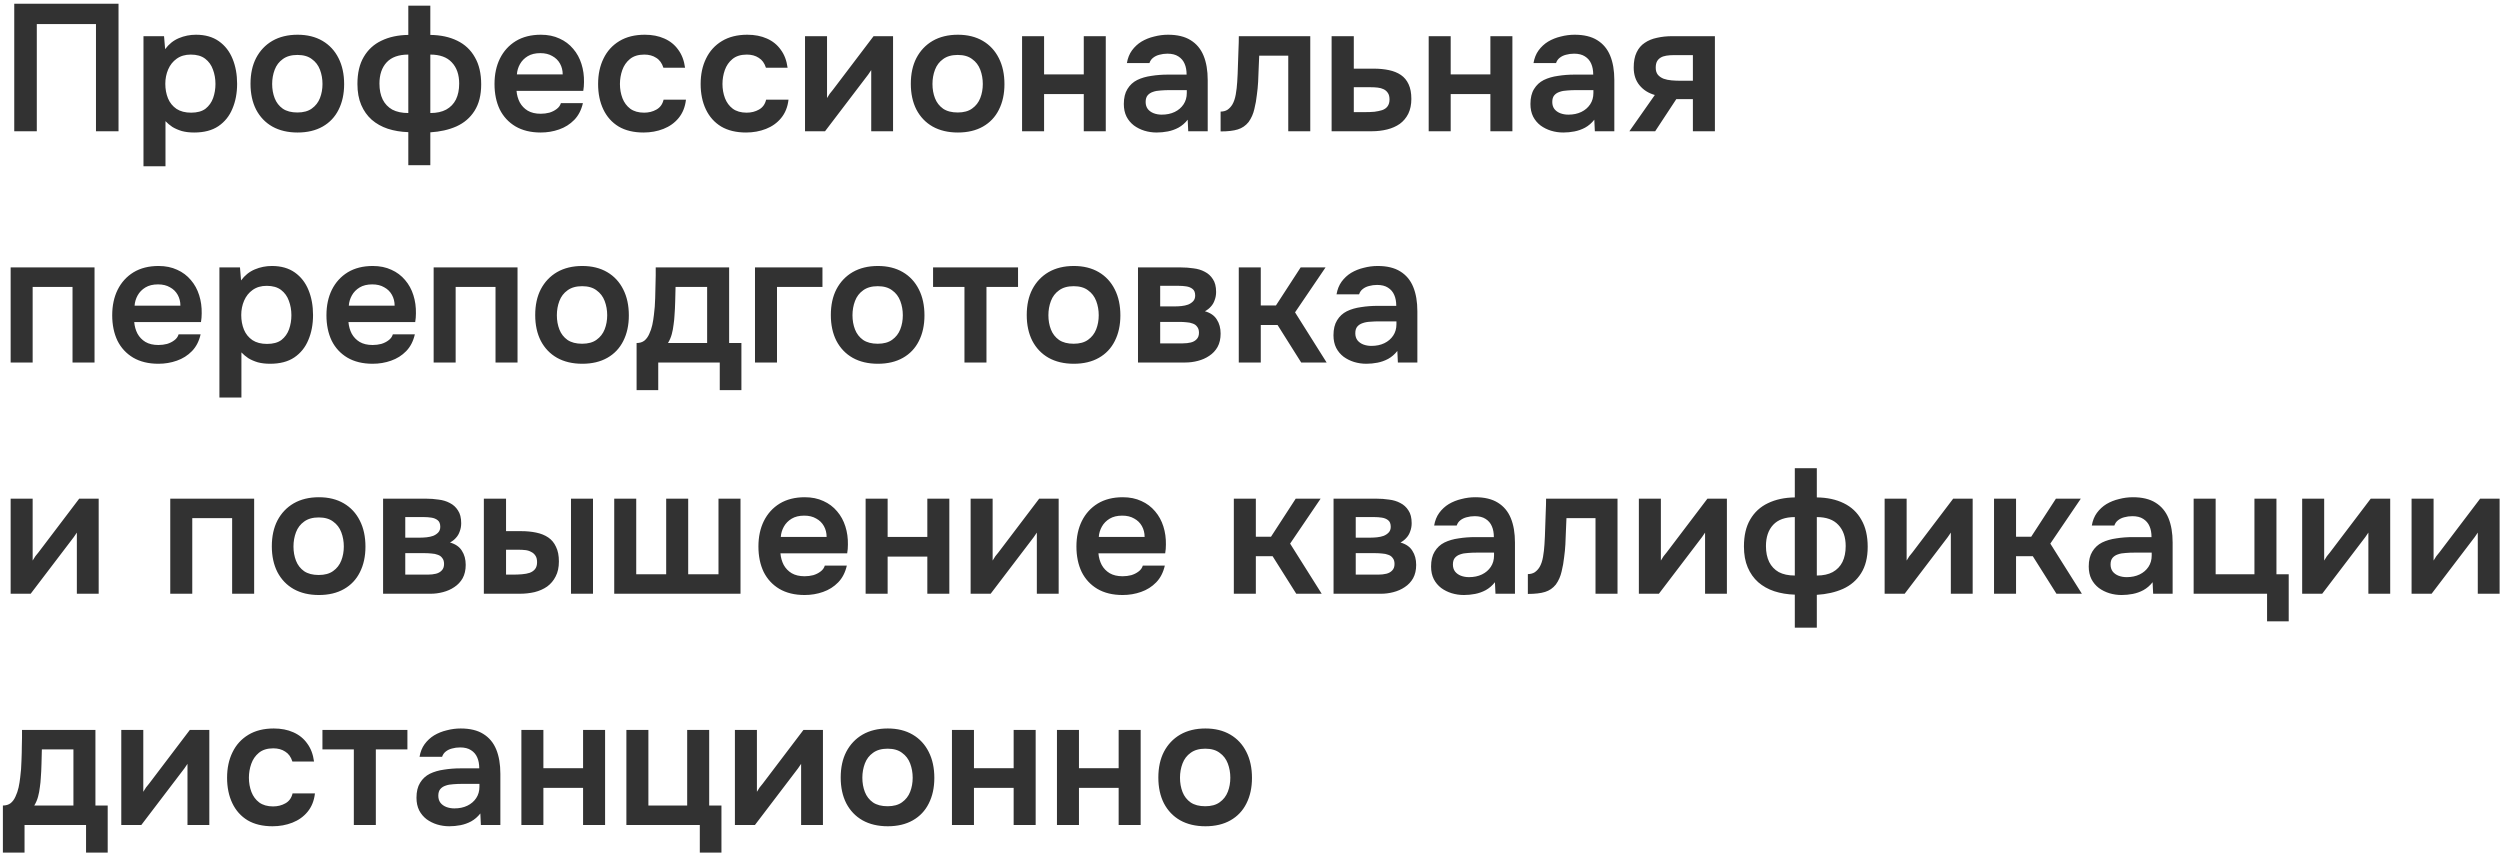 <?xml version="1.0" encoding="UTF-8"?> <svg xmlns="http://www.w3.org/2000/svg" width="400" height="137" viewBox="0 0 400 137" fill="none"><path d="M2.28 21V0.593H18.964V21H15.356V3.854H5.888V21H2.28ZM22.957 26.6V5.788H26.247L26.421 7.867C27.017 7.058 27.748 6.471 28.614 6.106C29.48 5.74 30.394 5.557 31.357 5.557C32.819 5.557 34.041 5.904 35.022 6.597C36.004 7.289 36.735 8.232 37.216 9.425C37.697 10.599 37.938 11.927 37.938 13.409C37.938 14.89 37.688 16.218 37.187 17.392C36.706 18.566 35.956 19.499 34.936 20.192C33.935 20.865 32.646 21.202 31.068 21.202C30.337 21.202 29.682 21.125 29.105 20.971C28.528 20.798 28.018 20.577 27.575 20.307C27.152 20.019 26.786 19.711 26.478 19.384V26.6H22.957ZM30.577 18.027C31.559 18.027 32.328 17.815 32.886 17.392C33.444 16.949 33.849 16.382 34.099 15.689C34.349 14.977 34.474 14.226 34.474 13.438C34.474 12.61 34.339 11.84 34.07 11.128C33.82 10.416 33.406 9.839 32.829 9.396C32.251 8.954 31.482 8.733 30.519 8.733C29.634 8.733 28.884 8.954 28.268 9.396C27.672 9.82 27.219 10.387 26.911 11.099C26.604 11.811 26.45 12.581 26.45 13.409C26.45 14.255 26.594 15.035 26.883 15.747C27.171 16.439 27.623 16.997 28.239 17.421C28.855 17.825 29.634 18.027 30.577 18.027ZM47.615 21.202C46.057 21.202 44.71 20.884 43.574 20.25C42.458 19.614 41.592 18.71 40.977 17.536C40.38 16.362 40.082 14.986 40.082 13.409C40.082 11.811 40.38 10.435 40.977 9.281C41.592 8.107 42.458 7.193 43.574 6.539C44.71 5.885 46.057 5.557 47.615 5.557C49.155 5.557 50.483 5.885 51.599 6.539C52.715 7.193 53.571 8.117 54.168 9.31C54.764 10.484 55.062 11.869 55.062 13.466C55.062 15.025 54.764 16.391 54.168 17.565C53.59 18.72 52.744 19.614 51.628 20.25C50.511 20.884 49.174 21.202 47.615 21.202ZM47.587 17.998C48.549 17.998 49.319 17.786 49.896 17.363C50.492 16.94 50.925 16.382 51.195 15.689C51.464 14.996 51.599 14.246 51.599 13.438C51.599 12.629 51.464 11.869 51.195 11.157C50.925 10.445 50.492 9.877 49.896 9.454C49.319 9.012 48.549 8.79 47.587 8.79C46.624 8.79 45.845 9.012 45.248 9.454C44.652 9.877 44.219 10.445 43.95 11.157C43.68 11.869 43.545 12.629 43.545 13.438C43.545 14.265 43.68 15.025 43.95 15.718C44.219 16.41 44.652 16.969 45.248 17.392C45.845 17.796 46.624 17.998 47.587 17.998ZM65.329 26.427V21.144C64.136 21.106 63.039 20.923 62.038 20.596C61.057 20.269 60.201 19.788 59.47 19.153C58.758 18.518 58.2 17.729 57.795 16.786C57.391 15.843 57.189 14.727 57.189 13.438C57.189 11.686 57.526 10.243 58.2 9.108C58.873 7.953 59.816 7.087 61.028 6.51C62.26 5.913 63.694 5.606 65.329 5.586V0.91H68.851V5.586C70.505 5.606 71.939 5.913 73.151 6.51C74.383 7.106 75.326 7.992 75.98 9.165C76.654 10.32 76.99 11.763 76.99 13.495C76.99 15.208 76.635 16.622 75.922 17.738C75.23 18.835 74.267 19.663 73.036 20.221C71.824 20.759 70.428 21.077 68.851 21.173V26.427H65.329ZM65.329 18.085V8.733C63.79 8.733 62.635 9.146 61.865 9.974C61.096 10.801 60.711 11.937 60.711 13.38C60.711 14.361 60.884 15.208 61.23 15.92C61.577 16.613 62.087 17.151 62.76 17.536C63.453 17.902 64.309 18.085 65.329 18.085ZM68.851 18.085C69.871 18.085 70.717 17.902 71.391 17.536C72.084 17.151 72.603 16.613 72.949 15.92C73.296 15.208 73.469 14.361 73.469 13.38C73.469 11.937 73.075 10.801 72.285 9.974C71.516 9.146 70.371 8.733 68.851 8.733V18.085ZM86.512 21.202C84.934 21.202 83.587 20.875 82.471 20.221C81.374 19.566 80.537 18.662 79.959 17.507C79.401 16.334 79.122 14.977 79.122 13.438C79.122 11.898 79.411 10.541 79.988 9.368C80.585 8.174 81.431 7.241 82.528 6.568C83.644 5.894 84.982 5.557 86.541 5.557C87.657 5.557 88.648 5.759 89.514 6.164C90.38 6.548 91.111 7.097 91.707 7.809C92.304 8.502 92.746 9.31 93.035 10.233C93.324 11.138 93.459 12.11 93.439 13.149C93.439 13.38 93.43 13.611 93.41 13.842C93.391 14.053 93.362 14.284 93.324 14.534H82.644C82.702 15.208 82.875 15.824 83.163 16.382C83.471 16.94 83.895 17.382 84.433 17.709C84.992 18.037 85.684 18.2 86.512 18.2C86.993 18.2 87.455 18.142 87.897 18.027C88.34 17.892 88.725 17.7 89.052 17.45C89.398 17.2 89.629 16.882 89.745 16.497H93.266C93.016 17.594 92.554 18.489 91.881 19.181C91.207 19.874 90.399 20.384 89.456 20.711C88.532 21.038 87.551 21.202 86.512 21.202ZM82.702 11.908H90.033C90.033 11.273 89.889 10.695 89.6 10.176C89.312 9.656 88.898 9.252 88.359 8.963C87.84 8.656 87.204 8.502 86.454 8.502C85.646 8.502 84.972 8.665 84.433 8.992C83.895 9.319 83.481 9.743 83.192 10.262C82.904 10.782 82.74 11.33 82.702 11.908ZM102.971 21.202C101.393 21.202 100.065 20.884 98.988 20.25C97.91 19.595 97.092 18.681 96.534 17.507C95.976 16.334 95.697 14.977 95.697 13.438C95.697 11.898 95.986 10.541 96.563 9.368C97.14 8.174 97.987 7.241 99.103 6.568C100.219 5.894 101.576 5.557 103.173 5.557C104.347 5.557 105.386 5.759 106.29 6.164C107.214 6.568 107.955 7.164 108.513 7.953C109.09 8.723 109.456 9.685 109.61 10.84H106.146C105.915 10.108 105.53 9.579 104.991 9.252C104.472 8.906 103.837 8.733 103.086 8.733C102.124 8.733 101.354 8.973 100.777 9.454C100.219 9.916 99.815 10.503 99.565 11.215C99.315 11.927 99.19 12.668 99.19 13.438C99.19 14.246 99.324 15.006 99.594 15.718C99.863 16.41 100.277 16.969 100.835 17.392C101.412 17.815 102.153 18.027 103.058 18.027C103.789 18.027 104.443 17.863 105.02 17.536C105.617 17.209 106.002 16.68 106.175 15.949H109.754C109.619 17.122 109.225 18.104 108.571 18.893C107.936 19.663 107.127 20.24 106.146 20.625C105.165 21.01 104.106 21.202 102.971 21.202ZM119.376 21.202C117.798 21.202 116.471 20.884 115.393 20.25C114.315 19.595 113.498 18.681 112.94 17.507C112.382 16.334 112.103 14.977 112.103 13.438C112.103 11.898 112.391 10.541 112.968 9.368C113.546 8.174 114.392 7.241 115.509 6.568C116.625 5.894 117.981 5.557 119.578 5.557C120.752 5.557 121.791 5.759 122.696 6.164C123.62 6.568 124.36 7.164 124.918 7.953C125.496 8.723 125.861 9.685 126.015 10.84H122.552C122.321 10.108 121.936 9.579 121.397 9.252C120.877 8.906 120.242 8.733 119.492 8.733C118.53 8.733 117.76 8.973 117.183 9.454C116.625 9.916 116.221 10.503 115.97 11.215C115.72 11.927 115.595 12.668 115.595 13.438C115.595 14.246 115.73 15.006 115.999 15.718C116.269 16.41 116.682 16.969 117.24 17.392C117.818 17.815 118.559 18.027 119.463 18.027C120.194 18.027 120.849 17.863 121.426 17.536C122.022 17.209 122.407 16.68 122.58 15.949H126.16C126.025 17.122 125.63 18.104 124.976 18.893C124.341 19.663 123.533 20.24 122.552 20.625C121.57 21.01 120.512 21.202 119.376 21.202ZM128.803 21V5.788H132.325V15.689C132.44 15.477 132.585 15.246 132.758 14.996C132.95 14.746 133.114 14.544 133.249 14.39L139.772 5.788H142.889V21H139.397V11.215C139.243 11.465 139.079 11.706 138.906 11.937C138.752 12.148 138.598 12.35 138.444 12.543L132.007 21H128.803ZM153.265 21.202C151.706 21.202 150.359 20.884 149.224 20.25C148.108 19.614 147.242 18.71 146.626 17.536C146.029 16.362 145.731 14.986 145.731 13.409C145.731 11.811 146.029 10.435 146.626 9.281C147.242 8.107 148.108 7.193 149.224 6.539C150.359 5.885 151.706 5.557 153.265 5.557C154.804 5.557 156.132 5.885 157.248 6.539C158.364 7.193 159.22 8.117 159.817 9.31C160.414 10.484 160.712 11.869 160.712 13.466C160.712 15.025 160.414 16.391 159.817 17.565C159.24 18.72 158.393 19.614 157.277 20.25C156.161 20.884 154.823 21.202 153.265 21.202ZM153.236 17.998C154.198 17.998 154.968 17.786 155.545 17.363C156.142 16.94 156.575 16.382 156.844 15.689C157.113 14.996 157.248 14.246 157.248 13.438C157.248 12.629 157.113 11.869 156.844 11.157C156.575 10.445 156.142 9.877 155.545 9.454C154.968 9.012 154.198 8.79 153.236 8.79C152.274 8.79 151.494 9.012 150.898 9.454C150.301 9.877 149.868 10.445 149.599 11.157C149.329 11.869 149.195 12.629 149.195 13.438C149.195 14.265 149.329 15.025 149.599 15.718C149.868 16.41 150.301 16.969 150.898 17.392C151.494 17.796 152.274 17.998 153.236 17.998ZM163.531 21V5.788H167.053V11.908H173.403V5.788H176.924V21H173.403V15.054H167.053V21H163.531ZM185.065 21.202C184.392 21.202 183.737 21.106 183.102 20.913C182.487 20.721 181.929 20.442 181.428 20.076C180.928 19.692 180.533 19.22 180.245 18.662C179.956 18.085 179.812 17.411 179.812 16.641C179.812 15.66 180.004 14.861 180.389 14.246C180.774 13.611 181.294 13.13 181.948 12.802C182.621 12.475 183.381 12.254 184.228 12.139C185.075 12.004 185.96 11.937 186.884 11.937H189.857C189.857 11.263 189.751 10.686 189.539 10.205C189.328 9.704 188.991 9.31 188.529 9.021C188.086 8.733 187.509 8.588 186.797 8.588C186.335 8.588 185.902 8.646 185.498 8.761C185.113 8.858 184.777 9.021 184.488 9.252C184.219 9.464 184.026 9.743 183.911 10.089H180.303C180.437 9.3 180.707 8.627 181.111 8.069C181.534 7.491 182.044 7.02 182.641 6.654C183.256 6.289 183.93 6.019 184.661 5.846C185.392 5.654 186.133 5.557 186.884 5.557C188.365 5.557 189.568 5.846 190.492 6.423C191.435 7.001 192.127 7.828 192.57 8.906C193.013 9.983 193.234 11.282 193.234 12.802V21H190.117L190.03 19.153C189.607 19.692 189.116 20.115 188.558 20.423C188.019 20.711 187.451 20.913 186.855 21.029C186.258 21.144 185.662 21.202 185.065 21.202ZM185.873 18.344C186.662 18.344 187.355 18.2 187.952 17.912C188.548 17.623 189.02 17.219 189.366 16.699C189.712 16.18 189.886 15.573 189.886 14.881V14.419H187.143C186.643 14.419 186.162 14.438 185.7 14.477C185.238 14.496 184.825 14.573 184.459 14.707C184.113 14.823 183.834 15.006 183.622 15.256C183.41 15.506 183.304 15.862 183.304 16.324C183.304 16.767 183.42 17.142 183.651 17.45C183.882 17.738 184.19 17.96 184.575 18.113C184.979 18.267 185.412 18.344 185.873 18.344ZM195.297 21.029V17.854C195.72 17.854 196.086 17.758 196.394 17.565C196.702 17.353 196.962 17.074 197.173 16.728C197.423 16.305 197.606 15.766 197.722 15.112C197.837 14.457 197.914 13.793 197.953 13.12C198.01 12.254 198.049 11.388 198.068 10.522C198.107 9.637 198.135 8.79 198.155 7.982C198.193 7.155 198.212 6.423 198.212 5.788H209.643V21H206.121V8.906H201.474C201.455 9.541 201.426 10.214 201.388 10.926C201.368 11.638 201.339 12.36 201.301 13.091C201.262 13.803 201.195 14.496 201.099 15.169C201.022 15.92 200.887 16.68 200.695 17.45C200.522 18.219 200.214 18.912 199.771 19.528C199.309 20.105 198.732 20.5 198.039 20.711C197.366 20.923 196.452 21.029 195.297 21.029ZM213.058 21V5.788H216.608V10.984H219.783C220.669 10.984 221.477 11.061 222.208 11.215C222.958 11.369 223.603 11.629 224.142 11.994C224.681 12.36 225.094 12.86 225.383 13.495C225.672 14.111 225.816 14.89 225.816 15.833C225.816 16.738 225.652 17.527 225.325 18.2C224.998 18.854 224.546 19.393 223.969 19.817C223.391 20.221 222.718 20.519 221.948 20.711C221.178 20.904 220.361 21 219.495 21H213.058ZM216.608 17.94H218.427C218.946 17.94 219.437 17.921 219.899 17.883C220.361 17.825 220.774 17.738 221.14 17.623C221.525 17.488 221.813 17.286 222.006 17.017C222.218 16.728 222.323 16.362 222.323 15.92C222.323 15.477 222.237 15.131 222.064 14.881C221.89 14.611 221.66 14.409 221.371 14.274C221.101 14.14 220.784 14.053 220.418 14.015C220.072 13.976 219.716 13.957 219.35 13.957H216.608V17.94ZM228.59 21V5.788H232.111V11.908H238.461V5.788H241.983V21H238.461V15.054H232.111V21H228.59ZM250.124 21.202C249.45 21.202 248.796 21.106 248.161 20.913C247.545 20.721 246.987 20.442 246.487 20.076C245.986 19.692 245.592 19.22 245.303 18.662C245.014 18.085 244.87 17.411 244.87 16.641C244.87 15.66 245.063 14.861 245.447 14.246C245.832 13.611 246.352 13.13 247.006 12.802C247.68 12.475 248.44 12.254 249.286 12.139C250.133 12.004 251.018 11.937 251.942 11.937H254.915C254.915 11.263 254.809 10.686 254.598 10.205C254.386 9.704 254.049 9.31 253.587 9.021C253.145 8.733 252.567 8.588 251.855 8.588C251.394 8.588 250.961 8.646 250.556 8.761C250.172 8.858 249.835 9.021 249.546 9.252C249.277 9.464 249.084 9.743 248.969 10.089H245.361C245.496 9.3 245.765 8.627 246.169 8.069C246.592 7.491 247.102 7.02 247.699 6.654C248.315 6.289 248.988 6.019 249.719 5.846C250.451 5.654 251.192 5.557 251.942 5.557C253.424 5.557 254.626 5.846 255.55 6.423C256.493 7.001 257.186 7.828 257.628 8.906C258.071 9.983 258.292 11.282 258.292 12.802V21H255.175L255.088 19.153C254.665 19.692 254.174 20.115 253.616 20.423C253.077 20.711 252.51 20.913 251.913 21.029C251.317 21.144 250.72 21.202 250.124 21.202ZM250.932 18.344C251.721 18.344 252.413 18.2 253.01 17.912C253.607 17.623 254.078 17.219 254.424 16.699C254.771 16.18 254.944 15.573 254.944 14.881V14.419H252.202C251.701 14.419 251.22 14.438 250.759 14.477C250.297 14.496 249.883 14.573 249.517 14.707C249.171 14.823 248.892 15.006 248.68 15.256C248.469 15.506 248.363 15.862 248.363 16.324C248.363 16.767 248.478 17.142 248.709 17.45C248.94 17.738 249.248 17.96 249.633 18.113C250.037 18.267 250.47 18.344 250.932 18.344ZM260.702 21L264.772 15.198C263.752 14.91 262.934 14.39 262.318 13.639C261.702 12.889 261.394 11.946 261.394 10.811C261.394 9.829 261.548 9.021 261.856 8.386C262.164 7.732 262.597 7.222 263.155 6.856C263.713 6.471 264.368 6.202 265.118 6.048C265.869 5.875 266.686 5.788 267.572 5.788H274.384V21H270.862V15.862H268.207L264.829 21H260.702ZM268.813 12.918H270.862V8.819H267.831C267.389 8.819 266.985 8.848 266.619 8.906C266.253 8.963 265.945 9.069 265.695 9.223C265.445 9.377 265.253 9.579 265.118 9.829C264.983 10.079 264.916 10.416 264.916 10.84C264.916 11.302 265.031 11.677 265.262 11.965C265.493 12.235 265.801 12.446 266.186 12.6C266.571 12.735 266.994 12.822 267.456 12.86C267.918 12.899 268.37 12.918 268.813 12.918ZM1.703 58V42.788H15.125V58H11.604V45.906H5.225V58H1.703ZM25.343 58.202C23.765 58.202 22.419 57.875 21.302 57.221C20.206 56.566 19.368 55.662 18.791 54.507C18.233 53.334 17.954 51.977 17.954 50.438C17.954 48.898 18.243 47.541 18.82 46.367C19.416 45.175 20.263 44.241 21.36 43.568C22.476 42.894 23.814 42.557 25.372 42.557C26.488 42.557 27.479 42.759 28.345 43.164C29.211 43.548 29.942 44.097 30.539 44.809C31.136 45.502 31.578 46.31 31.867 47.233C32.156 48.138 32.29 49.11 32.271 50.149C32.271 50.38 32.261 50.611 32.242 50.842C32.223 51.053 32.194 51.284 32.156 51.534H21.476C21.533 52.208 21.706 52.824 21.995 53.382C22.303 53.94 22.726 54.382 23.265 54.709C23.823 55.037 24.516 55.2 25.343 55.2C25.825 55.2 26.286 55.142 26.729 55.027C27.172 54.892 27.556 54.7 27.884 54.45C28.23 54.2 28.461 53.882 28.576 53.497H32.098C31.848 54.594 31.386 55.489 30.712 56.181C30.039 56.874 29.23 57.384 28.288 57.711C27.364 58.038 26.383 58.202 25.343 58.202ZM21.533 48.908H28.865C28.865 48.273 28.721 47.695 28.432 47.176C28.143 46.656 27.73 46.252 27.191 45.963C26.671 45.656 26.036 45.502 25.286 45.502C24.477 45.502 23.804 45.665 23.265 45.992C22.726 46.319 22.313 46.743 22.024 47.262C21.735 47.782 21.572 48.33 21.533 48.908ZM35.106 63.6V42.788H38.397L38.57 44.867C39.166 44.058 39.898 43.471 40.764 43.106C41.629 42.74 42.544 42.557 43.506 42.557C44.968 42.557 46.19 42.904 47.171 43.596C48.153 44.289 48.884 45.232 49.365 46.425C49.846 47.599 50.087 48.927 50.087 50.409C50.087 51.89 49.837 53.218 49.336 54.392C48.855 55.566 48.105 56.499 47.085 57.192C46.084 57.865 44.795 58.202 43.217 58.202C42.486 58.202 41.831 58.125 41.254 57.971C40.677 57.798 40.167 57.577 39.724 57.307C39.301 57.019 38.935 56.711 38.627 56.384V63.6H35.106ZM42.726 55.027C43.708 55.027 44.477 54.815 45.035 54.392C45.593 53.949 45.998 53.382 46.248 52.689C46.498 51.977 46.623 51.226 46.623 50.438C46.623 49.61 46.488 48.84 46.219 48.128C45.969 47.416 45.555 46.839 44.978 46.396C44.4 45.954 43.631 45.733 42.669 45.733C41.783 45.733 41.033 45.954 40.417 46.396C39.821 46.82 39.368 47.387 39.06 48.099C38.753 48.811 38.599 49.581 38.599 50.409C38.599 51.255 38.743 52.035 39.032 52.747C39.32 53.439 39.773 53.997 40.388 54.421C41.004 54.825 41.783 55.027 42.726 55.027ZM59.62 58.202C58.042 58.202 56.695 57.875 55.579 57.221C54.482 56.566 53.645 55.662 53.068 54.507C52.51 53.334 52.231 51.977 52.231 50.438C52.231 48.898 52.52 47.541 53.097 46.367C53.693 45.175 54.54 44.241 55.637 43.568C56.753 42.894 58.09 42.557 59.649 42.557C60.765 42.557 61.756 42.759 62.622 43.164C63.488 43.548 64.219 44.097 64.816 44.809C65.412 45.502 65.855 46.31 66.144 47.233C66.432 48.138 66.567 49.11 66.548 50.149C66.548 50.38 66.538 50.611 66.519 50.842C66.5 51.053 66.471 51.284 66.432 51.534H55.752C55.81 52.208 55.983 52.824 56.272 53.382C56.58 53.94 57.003 54.382 57.542 54.709C58.1 55.037 58.793 55.2 59.62 55.2C60.101 55.2 60.563 55.142 61.006 55.027C61.448 54.892 61.833 54.7 62.16 54.45C62.507 54.2 62.738 53.882 62.853 53.497H66.375C66.124 54.594 65.663 55.489 64.989 56.181C64.316 56.874 63.507 57.384 62.564 57.711C61.641 58.038 60.659 58.202 59.62 58.202ZM55.81 48.908H63.142C63.142 48.273 62.997 47.695 62.709 47.176C62.42 46.656 62.006 46.252 61.468 45.963C60.948 45.656 60.313 45.502 59.562 45.502C58.754 45.502 58.081 45.665 57.542 45.992C57.003 46.319 56.589 46.743 56.301 47.262C56.012 47.782 55.849 48.33 55.81 48.908ZM69.383 58V42.788H82.805V58H79.283V45.906H72.904V58H69.383ZM93.168 58.202C91.609 58.202 90.262 57.885 89.126 57.249C88.01 56.614 87.144 55.71 86.529 54.536C85.932 53.362 85.634 51.986 85.634 50.409C85.634 48.811 85.932 47.435 86.529 46.281C87.144 45.107 88.01 44.193 89.126 43.539C90.262 42.885 91.609 42.557 93.168 42.557C94.707 42.557 96.035 42.885 97.151 43.539C98.267 44.193 99.123 45.117 99.72 46.31C100.316 47.484 100.615 48.869 100.615 50.466C100.615 52.025 100.316 53.391 99.72 54.565C99.142 55.72 98.296 56.614 97.18 57.249C96.064 57.885 94.726 58.202 93.168 58.202ZM93.139 54.998C94.101 54.998 94.871 54.786 95.448 54.363C96.044 53.94 96.477 53.382 96.747 52.689C97.016 51.996 97.151 51.246 97.151 50.438C97.151 49.629 97.016 48.869 96.747 48.157C96.477 47.445 96.044 46.877 95.448 46.454C94.871 46.011 94.101 45.79 93.139 45.79C92.177 45.79 91.397 46.011 90.801 46.454C90.204 46.877 89.771 47.445 89.502 48.157C89.232 48.869 89.098 49.629 89.098 50.438C89.098 51.265 89.232 52.025 89.502 52.718C89.771 53.41 90.204 53.969 90.801 54.392C91.397 54.796 92.177 54.998 93.139 54.998ZM101.855 62.416V54.883C102.355 54.883 102.769 54.758 103.096 54.507C103.423 54.238 103.683 53.882 103.875 53.439C104.087 52.997 104.25 52.516 104.366 51.996C104.481 51.457 104.568 50.919 104.626 50.38C104.741 49.514 104.808 48.629 104.828 47.724C104.866 46.8 104.885 46.011 104.885 45.357C104.905 44.934 104.914 44.511 104.914 44.087C104.914 43.645 104.914 43.212 104.914 42.788H116.662V54.883H118.625V62.416H115.161V58H105.318V62.416H101.855ZM106.877 54.883H113.141V45.906H108.089C108.07 46.618 108.051 47.387 108.032 48.215C108.012 49.023 107.974 49.793 107.916 50.524C107.897 50.947 107.849 51.419 107.772 51.938C107.714 52.458 107.618 52.968 107.483 53.468C107.349 53.969 107.147 54.44 106.877 54.883ZM120.798 58V42.788H131.593V45.906H124.32V58H120.798ZM140.467 58.202C138.909 58.202 137.562 57.885 136.426 57.249C135.31 56.614 134.444 55.71 133.828 54.536C133.232 53.362 132.934 51.986 132.934 50.409C132.934 48.811 133.232 47.435 133.828 46.281C134.444 45.107 135.31 44.193 136.426 43.539C137.562 42.885 138.909 42.557 140.467 42.557C142.007 42.557 143.334 42.885 144.451 43.539C145.567 44.193 146.423 45.117 147.02 46.31C147.616 47.484 147.914 48.869 147.914 50.466C147.914 52.025 147.616 53.391 147.02 54.565C146.442 55.72 145.596 56.614 144.479 57.249C143.363 57.885 142.026 58.202 140.467 58.202ZM140.438 54.998C141.401 54.998 142.17 54.786 142.748 54.363C143.344 53.94 143.777 53.382 144.046 52.689C144.316 51.996 144.451 51.246 144.451 50.438C144.451 49.629 144.316 48.869 144.046 48.157C143.777 47.445 143.344 46.877 142.748 46.454C142.17 46.011 141.401 45.79 140.438 45.79C139.476 45.79 138.697 46.011 138.1 46.454C137.504 46.877 137.071 47.445 136.801 48.157C136.532 48.869 136.397 49.629 136.397 50.438C136.397 51.265 136.532 52.025 136.801 52.718C137.071 53.41 137.504 53.969 138.1 54.392C138.697 54.796 139.476 54.998 140.438 54.998ZM154.313 58V45.906H149.291V42.788H162.886V45.906H157.835V58H154.313ZM171.812 58.202C170.254 58.202 168.907 57.885 167.771 57.249C166.655 56.614 165.789 55.71 165.174 54.536C164.577 53.362 164.279 51.986 164.279 50.409C164.279 48.811 164.577 47.435 165.174 46.281C165.789 45.107 166.655 44.193 167.771 43.539C168.907 42.885 170.254 42.557 171.812 42.557C173.352 42.557 174.68 42.885 175.796 43.539C176.912 44.193 177.768 45.117 178.365 46.31C178.961 47.484 179.26 48.869 179.26 50.466C179.26 52.025 178.961 53.391 178.365 54.565C177.787 55.72 176.941 56.614 175.825 57.249C174.709 57.885 173.371 58.202 171.812 58.202ZM171.784 54.998C172.746 54.998 173.516 54.786 174.093 54.363C174.689 53.94 175.122 53.382 175.392 52.689C175.661 51.996 175.796 51.246 175.796 50.438C175.796 49.629 175.661 48.869 175.392 48.157C175.122 47.445 174.689 46.877 174.093 46.454C173.516 46.011 172.746 45.79 171.784 45.79C170.821 45.79 170.042 46.011 169.446 46.454C168.849 46.877 168.416 47.445 168.147 48.157C167.877 48.869 167.743 49.629 167.743 50.438C167.743 51.265 167.877 52.025 168.147 52.718C168.416 53.41 168.849 53.969 169.446 54.392C170.042 54.796 170.821 54.998 171.784 54.998ZM182.079 58V42.788H188.978C189.632 42.788 190.286 42.836 190.941 42.933C191.614 43.01 192.22 43.192 192.759 43.481C193.298 43.751 193.731 44.145 194.058 44.664C194.404 45.165 194.577 45.848 194.577 46.714C194.577 47.176 194.501 47.609 194.347 48.013C194.212 48.417 194.01 48.763 193.74 49.052C193.49 49.341 193.173 49.591 192.788 49.802C193.673 50.053 194.308 50.495 194.693 51.13C195.097 51.746 195.299 52.496 195.299 53.382C195.299 54.209 195.136 54.921 194.808 55.518C194.481 56.095 194.039 56.566 193.481 56.932C192.942 57.298 192.336 57.567 191.662 57.74C191.008 57.913 190.344 58 189.67 58H182.079ZM185.629 54.94H189.238C189.719 54.94 190.152 54.892 190.536 54.796C190.921 54.7 191.229 54.527 191.46 54.276C191.71 54.026 191.835 53.68 191.835 53.237C191.835 52.833 191.739 52.516 191.547 52.285C191.374 52.035 191.133 51.861 190.825 51.765C190.536 51.65 190.209 51.582 189.844 51.563C189.478 51.525 189.122 51.505 188.776 51.505H185.629V54.94ZM185.629 49.023H188.025C188.352 49.023 188.699 49.004 189.064 48.965C189.43 48.927 189.776 48.85 190.103 48.734C190.431 48.6 190.7 48.417 190.912 48.186C191.123 47.955 191.229 47.657 191.229 47.291C191.229 46.791 191.085 46.435 190.796 46.223C190.527 46.011 190.19 45.877 189.786 45.819C189.401 45.761 189.016 45.733 188.631 45.733H185.629V49.023ZM198.203 58V42.788H201.724V48.879H204.149L208.103 42.788H212.087L207.208 49.976L212.26 58H208.19L204.409 51.996H201.724V58H198.203ZM218.609 58.202C217.936 58.202 217.281 58.106 216.646 57.913C216.031 57.721 215.473 57.442 214.972 57.076C214.472 56.691 214.077 56.22 213.789 55.662C213.5 55.085 213.356 54.411 213.356 53.641C213.356 52.66 213.548 51.861 213.933 51.246C214.318 50.611 214.837 50.13 215.492 49.802C216.165 49.475 216.925 49.254 217.772 49.139C218.619 49.004 219.504 48.937 220.428 48.937H223.401C223.401 48.263 223.295 47.686 223.083 47.205C222.871 46.704 222.535 46.31 222.073 46.021C221.63 45.733 221.053 45.588 220.341 45.588C219.879 45.588 219.446 45.646 219.042 45.761C218.657 45.858 218.32 46.021 218.032 46.252C217.762 46.464 217.57 46.743 217.455 47.089H213.846C213.981 46.3 214.251 45.627 214.655 45.069C215.078 44.491 215.588 44.02 216.185 43.654C216.8 43.289 217.474 43.019 218.205 42.846C218.936 42.654 219.677 42.557 220.428 42.557C221.909 42.557 223.112 42.846 224.036 43.423C224.979 44.001 225.671 44.828 226.114 45.906C226.557 46.983 226.778 48.282 226.778 49.802V58H223.66L223.574 56.153C223.151 56.691 222.66 57.115 222.102 57.423C221.563 57.711 220.995 57.913 220.399 58.029C219.802 58.144 219.206 58.202 218.609 58.202ZM219.417 55.344C220.206 55.344 220.899 55.2 221.496 54.911C222.092 54.623 222.564 54.219 222.91 53.699C223.256 53.18 223.43 52.573 223.43 51.881V51.419H220.687C220.187 51.419 219.706 51.438 219.244 51.477C218.782 51.496 218.369 51.573 218.003 51.708C217.657 51.823 217.378 52.006 217.166 52.256C216.954 52.506 216.848 52.862 216.848 53.324C216.848 53.767 216.964 54.142 217.195 54.45C217.426 54.738 217.734 54.96 218.118 55.114C218.523 55.267 218.956 55.344 219.417 55.344ZM1.703 95V79.788H5.225V89.689C5.34 89.477 5.484 89.246 5.657 88.996C5.85 88.746 6.013 88.544 6.148 88.39L12.672 79.788H15.789V95H12.296V85.215C12.142 85.465 11.979 85.706 11.806 85.936C11.652 86.148 11.498 86.35 11.344 86.543L4.907 95H1.703ZM27.241 95V79.788H40.664V95H37.142V82.906H30.763V95H27.241ZM51.026 95.202C49.468 95.202 48.12 94.885 46.985 94.249C45.869 93.615 45.003 92.71 44.387 91.536C43.791 90.362 43.492 88.987 43.492 87.409C43.492 85.811 43.791 84.436 44.387 83.281C45.003 82.107 45.869 81.193 46.985 80.539C48.12 79.885 49.468 79.557 51.026 79.557C52.566 79.557 53.893 79.885 55.01 80.539C56.126 81.193 56.982 82.117 57.578 83.31C58.175 84.484 58.473 85.869 58.473 87.466C58.473 89.025 58.175 90.391 57.578 91.565C57.001 92.72 56.154 93.615 55.038 94.249C53.922 94.885 52.585 95.202 51.026 95.202ZM50.997 91.998C51.959 91.998 52.729 91.786 53.306 91.363C53.903 90.94 54.336 90.382 54.605 89.689C54.875 88.996 55.01 88.246 55.01 87.438C55.01 86.629 54.875 85.869 54.605 85.157C54.336 84.445 53.903 83.877 53.306 83.454C52.729 83.011 51.959 82.79 50.997 82.79C50.035 82.79 49.256 83.011 48.659 83.454C48.063 83.877 47.63 84.445 47.36 85.157C47.091 85.869 46.956 86.629 46.956 87.438C46.956 88.265 47.091 89.025 47.36 89.718C47.63 90.41 48.063 90.969 48.659 91.392C49.256 91.796 50.035 91.998 50.997 91.998ZM61.293 95V79.788H68.192C68.846 79.788 69.5 79.836 70.154 79.933C70.828 80.01 71.434 80.192 71.973 80.481C72.511 80.751 72.945 81.145 73.272 81.665C73.618 82.165 73.791 82.848 73.791 83.714C73.791 84.176 73.714 84.609 73.56 85.013C73.426 85.417 73.224 85.763 72.954 86.052C72.704 86.341 72.386 86.591 72.002 86.802C72.887 87.053 73.522 87.495 73.907 88.13C74.311 88.746 74.513 89.496 74.513 90.382C74.513 91.209 74.349 91.921 74.022 92.518C73.695 93.095 73.252 93.566 72.694 93.932C72.156 94.298 71.549 94.567 70.876 94.74C70.222 94.913 69.558 95 68.884 95H61.293ZM64.843 91.94H68.451C68.932 91.94 69.365 91.892 69.75 91.796C70.135 91.7 70.443 91.527 70.674 91.276C70.924 91.026 71.049 90.68 71.049 90.237C71.049 89.833 70.953 89.516 70.76 89.285C70.587 89.035 70.347 88.861 70.039 88.765C69.75 88.65 69.423 88.582 69.057 88.563C68.692 88.525 68.336 88.505 67.989 88.505H64.843V91.94ZM64.843 86.023H67.239C67.566 86.023 67.912 86.004 68.278 85.965C68.644 85.927 68.99 85.85 69.317 85.734C69.644 85.6 69.914 85.417 70.125 85.186C70.337 84.955 70.443 84.657 70.443 84.291C70.443 83.791 70.299 83.435 70.01 83.223C69.74 83.011 69.404 82.877 69 82.819C68.615 82.761 68.23 82.733 67.845 82.733H64.843V86.023ZM77.416 95V79.788H80.967V84.984H83.391C84.257 84.984 85.056 85.061 85.787 85.215C86.538 85.369 87.182 85.629 87.721 85.994C88.26 86.36 88.674 86.86 88.962 87.495C89.27 88.111 89.424 88.89 89.424 89.833C89.424 90.776 89.251 91.575 88.905 92.229C88.577 92.883 88.125 93.422 87.548 93.845C86.971 94.249 86.297 94.548 85.527 94.74C84.777 94.913 83.978 95 83.132 95H77.416ZM80.967 91.94H82.006C82.545 91.94 83.045 91.921 83.507 91.883C83.988 91.844 84.402 91.767 84.748 91.652C85.114 91.517 85.402 91.315 85.614 91.046C85.826 90.776 85.931 90.41 85.931 89.949C85.931 89.506 85.845 89.16 85.672 88.91C85.499 88.64 85.268 88.438 84.979 88.303C84.71 88.149 84.402 88.053 84.055 88.015C83.709 87.976 83.343 87.957 82.958 87.957H80.967V91.94ZM91.358 95V79.788H94.88V95H91.358ZM98.276 95V79.788H101.797V91.883H106.589V79.788H110.11V91.883H114.959V79.788H118.481V95H98.276ZM128.738 95.202C127.16 95.202 125.813 94.875 124.697 94.221C123.6 93.566 122.763 92.662 122.185 91.507C121.627 90.334 121.348 88.977 121.348 87.438C121.348 85.898 121.637 84.541 122.214 83.368C122.811 82.174 123.657 81.241 124.754 80.568C125.87 79.894 127.208 79.557 128.766 79.557C129.883 79.557 130.874 79.759 131.74 80.164C132.605 80.548 133.337 81.097 133.933 81.809C134.53 82.502 134.972 83.31 135.261 84.234C135.55 85.138 135.684 86.11 135.665 87.149C135.665 87.38 135.656 87.611 135.636 87.842C135.617 88.053 135.588 88.284 135.55 88.534H124.87C124.927 89.208 125.101 89.824 125.389 90.382C125.697 90.94 126.121 91.382 126.659 91.709C127.217 92.037 127.91 92.2 128.738 92.2C129.219 92.2 129.681 92.142 130.123 92.027C130.566 91.892 130.951 91.7 131.278 91.45C131.624 91.2 131.855 90.882 131.97 90.497H135.492C135.242 91.594 134.78 92.489 134.106 93.181C133.433 93.874 132.625 94.384 131.682 94.711C130.758 95.038 129.777 95.202 128.738 95.202ZM124.927 85.908H132.259C132.259 85.273 132.115 84.695 131.826 84.176C131.537 83.656 131.124 83.252 130.585 82.963C130.065 82.656 129.43 82.502 128.68 82.502C127.872 82.502 127.198 82.665 126.659 82.992C126.121 83.319 125.707 83.743 125.418 84.262C125.13 84.782 124.966 85.33 124.927 85.908ZM138.5 95V79.788H142.022V85.908H148.372V79.788H151.893V95H148.372V89.054H142.022V95H138.5ZM155.3 95V79.788H158.822V89.689C158.937 89.477 159.082 89.246 159.255 88.996C159.447 88.746 159.611 88.544 159.745 88.39L166.269 79.788H169.386V95H165.894V85.215C165.74 85.465 165.576 85.706 165.403 85.936C165.249 86.148 165.095 86.35 164.941 86.543L158.504 95H155.3ZM179.617 95.202C178.039 95.202 176.692 94.875 175.576 94.221C174.479 93.566 173.642 92.662 173.065 91.507C172.507 90.334 172.228 88.977 172.228 87.438C172.228 85.898 172.517 84.541 173.094 83.368C173.69 82.174 174.537 81.241 175.634 80.568C176.75 79.894 178.087 79.557 179.646 79.557C180.762 79.557 181.753 79.759 182.619 80.164C183.485 80.548 184.216 81.097 184.813 81.809C185.409 82.502 185.852 83.31 186.141 84.234C186.429 85.138 186.564 86.11 186.545 87.149C186.545 87.38 186.535 87.611 186.516 87.842C186.497 88.053 186.468 88.284 186.429 88.534H175.749C175.807 89.208 175.98 89.824 176.269 90.382C176.577 90.94 177 91.382 177.539 91.709C178.097 92.037 178.79 92.2 179.617 92.2C180.098 92.2 180.56 92.142 181.003 92.027C181.445 91.892 181.83 91.7 182.157 91.45C182.504 91.2 182.735 90.882 182.85 90.497H186.372C186.121 91.594 185.66 92.489 184.986 93.181C184.313 93.874 183.504 94.384 182.561 94.711C181.638 95.038 180.656 95.202 179.617 95.202ZM175.807 85.908H183.139C183.139 85.273 182.994 84.695 182.706 84.176C182.417 83.656 182.003 83.252 181.465 82.963C180.945 82.656 180.31 82.502 179.56 82.502C178.751 82.502 178.078 82.665 177.539 82.992C177 83.319 176.586 83.743 176.298 84.262C176.009 84.782 175.846 85.33 175.807 85.908ZM197.413 95V79.788H200.935V85.879H203.36L207.314 79.788H211.297L206.419 86.976L211.471 95H207.401L203.619 88.996H200.935V95H197.413ZM213.368 95V79.788H220.267C220.921 79.788 221.575 79.836 222.229 79.933C222.903 80.01 223.509 80.192 224.048 80.481C224.587 80.751 225.02 81.145 225.347 81.665C225.693 82.165 225.866 82.848 225.866 83.714C225.866 84.176 225.789 84.609 225.635 85.013C225.501 85.417 225.299 85.763 225.029 86.052C224.779 86.341 224.462 86.591 224.077 86.802C224.962 87.053 225.597 87.495 225.982 88.13C226.386 88.746 226.588 89.496 226.588 90.382C226.588 91.209 226.424 91.921 226.097 92.518C225.77 93.095 225.328 93.566 224.769 93.932C224.231 94.298 223.625 94.567 222.951 94.74C222.297 94.913 221.633 95 220.959 95H213.368ZM216.918 91.94H220.526C221.007 91.94 221.44 91.892 221.825 91.796C222.21 91.7 222.518 91.527 222.749 91.276C222.999 91.026 223.124 90.68 223.124 90.237C223.124 89.833 223.028 89.516 222.836 89.285C222.662 89.035 222.422 88.861 222.114 88.765C221.825 88.65 221.498 88.582 221.133 88.563C220.767 88.525 220.411 88.505 220.065 88.505H216.918V91.94ZM216.918 86.023H219.314C219.641 86.023 219.988 86.004 220.353 85.965C220.719 85.927 221.065 85.85 221.392 85.734C221.719 85.6 221.989 85.417 222.201 85.186C222.412 84.955 222.518 84.657 222.518 84.291C222.518 83.791 222.374 83.435 222.085 83.223C221.816 83.011 221.479 82.877 221.075 82.819C220.69 82.761 220.305 82.733 219.92 82.733H216.918V86.023ZM234.225 95.202C233.552 95.202 232.898 95.106 232.263 94.913C231.647 94.721 231.089 94.442 230.588 94.076C230.088 93.692 229.694 93.22 229.405 92.662C229.116 92.085 228.972 91.411 228.972 90.641C228.972 89.66 229.164 88.861 229.549 88.246C229.934 87.611 230.454 87.13 231.108 86.802C231.782 86.475 232.542 86.254 233.388 86.138C234.235 86.004 235.12 85.936 236.044 85.936H239.017C239.017 85.263 238.911 84.686 238.699 84.205C238.488 83.704 238.151 83.31 237.689 83.021C237.247 82.733 236.669 82.588 235.957 82.588C235.495 82.588 235.062 82.646 234.658 82.761C234.273 82.858 233.937 83.021 233.648 83.252C233.379 83.464 233.186 83.743 233.071 84.089H229.463C229.597 83.3 229.867 82.627 230.271 82.069C230.694 81.491 231.204 81.02 231.801 80.654C232.417 80.289 233.09 80.019 233.821 79.846C234.553 79.654 235.293 79.557 236.044 79.557C237.526 79.557 238.728 79.846 239.652 80.423C240.595 81.001 241.288 81.828 241.73 82.906C242.173 83.983 242.394 85.282 242.394 86.802V95H239.277L239.19 93.153C238.767 93.692 238.276 94.115 237.718 94.423C237.179 94.711 236.612 94.913 236.015 95.029C235.418 95.144 234.822 95.202 234.225 95.202ZM235.034 92.344C235.823 92.344 236.515 92.2 237.112 91.912C237.708 91.623 238.18 91.219 238.526 90.699C238.873 90.18 239.046 89.573 239.046 88.881V88.419H236.304C235.803 88.419 235.322 88.438 234.86 88.477C234.399 88.496 233.985 88.573 233.619 88.707C233.273 88.823 232.994 89.006 232.782 89.256C232.57 89.506 232.465 89.862 232.465 90.324C232.465 90.766 232.58 91.142 232.811 91.45C233.042 91.738 233.35 91.96 233.735 92.114C234.139 92.267 234.572 92.344 235.034 92.344ZM244.457 95.029V91.854C244.881 91.854 245.246 91.757 245.554 91.565C245.862 91.353 246.122 91.074 246.333 90.728C246.584 90.305 246.766 89.766 246.882 89.112C246.997 88.457 247.074 87.793 247.113 87.12C247.171 86.254 247.209 85.388 247.228 84.522C247.267 83.637 247.296 82.79 247.315 81.982C247.353 81.155 247.373 80.423 247.373 79.788H258.803V95H255.281V82.906H250.634C250.615 83.541 250.586 84.214 250.548 84.926C250.528 85.638 250.5 86.36 250.461 87.091C250.423 87.803 250.355 88.496 250.259 89.169C250.182 89.92 250.047 90.68 249.855 91.45C249.682 92.219 249.374 92.912 248.931 93.528C248.469 94.105 247.892 94.5 247.199 94.711C246.526 94.923 245.612 95.029 244.457 95.029ZM262.218 95V79.788H265.74V89.689C265.855 89.477 265.999 89.246 266.172 88.996C266.365 88.746 266.528 88.544 266.663 88.39L273.187 79.788H276.304V95H272.811V85.215C272.657 85.465 272.494 85.706 272.321 85.936C272.167 86.148 272.013 86.35 271.859 86.543L265.422 95H262.218ZM287.17 100.427V95.144C285.977 95.106 284.88 94.923 283.879 94.596C282.898 94.269 282.042 93.788 281.31 93.153C280.598 92.518 280.04 91.729 279.636 90.786C279.232 89.843 279.03 88.727 279.03 87.438C279.03 85.686 279.367 84.243 280.04 83.108C280.714 81.953 281.657 81.087 282.869 80.51C284.101 79.913 285.534 79.606 287.17 79.586V74.91H290.691V79.586C292.346 79.606 293.78 79.913 294.992 80.51C296.224 81.106 297.167 81.992 297.821 83.165C298.495 84.32 298.831 85.763 298.831 87.495C298.831 89.208 298.475 90.622 297.763 91.738C297.071 92.835 296.108 93.663 294.877 94.221C293.665 94.76 292.269 95.077 290.691 95.173V100.427H287.17ZM287.17 92.085V82.733C285.631 82.733 284.476 83.146 283.706 83.974C282.936 84.801 282.552 85.936 282.552 87.38C282.552 88.361 282.725 89.208 283.071 89.92C283.418 90.613 283.928 91.151 284.601 91.536C285.294 91.902 286.15 92.085 287.17 92.085ZM290.691 92.085C291.711 92.085 292.558 91.902 293.232 91.536C293.924 91.151 294.444 90.613 294.79 89.92C295.137 89.208 295.31 88.361 295.31 87.38C295.31 85.936 294.915 84.801 294.126 83.974C293.357 83.146 292.212 82.733 290.691 82.733V92.085ZM301.541 95V79.788H305.062V89.689C305.177 89.477 305.322 89.246 305.495 88.996C305.687 88.746 305.851 88.544 305.986 88.39L312.509 79.788H315.627V95H312.134V85.215C311.98 85.465 311.816 85.706 311.643 85.936C311.489 86.148 311.335 86.35 311.181 86.543L304.745 95H301.541ZM319.045 95V79.788H322.567V85.879H324.992L328.946 79.788H332.929L328.051 86.976L333.102 95H329.033L325.251 88.996H322.567V95H319.045ZM339.452 95.202C338.778 95.202 338.124 95.106 337.489 94.913C336.873 94.721 336.315 94.442 335.815 94.076C335.315 93.692 334.92 93.22 334.631 92.662C334.343 92.085 334.198 91.411 334.198 90.641C334.198 89.66 334.391 88.861 334.776 88.246C335.161 87.611 335.68 87.13 336.334 86.802C337.008 86.475 337.768 86.254 338.615 86.138C339.461 86.004 340.347 85.936 341.27 85.936H344.243C344.243 85.263 344.138 84.686 343.926 84.205C343.714 83.704 343.377 83.31 342.916 83.021C342.473 82.733 341.896 82.588 341.184 82.588C340.722 82.588 340.289 82.646 339.885 82.761C339.5 82.858 339.163 83.021 338.875 83.252C338.605 83.464 338.413 83.743 338.297 84.089H334.689C334.824 83.3 335.093 82.627 335.497 82.069C335.921 81.491 336.431 81.02 337.027 80.654C337.643 80.289 338.316 80.019 339.048 79.846C339.779 79.654 340.52 79.557 341.27 79.557C342.752 79.557 343.955 79.846 344.878 80.423C345.821 81.001 346.514 81.828 346.957 82.906C347.399 83.983 347.621 85.282 347.621 86.802V95H344.503L344.417 93.153C343.993 93.692 343.502 94.115 342.944 94.423C342.406 94.711 341.838 94.913 341.241 95.029C340.645 95.144 340.048 95.202 339.452 95.202ZM340.26 92.344C341.049 92.344 341.742 92.2 342.338 91.912C342.935 91.623 343.406 91.219 343.753 90.699C344.099 90.18 344.272 89.573 344.272 88.881V88.419H341.53C341.03 88.419 340.549 88.438 340.087 88.477C339.625 88.496 339.211 88.573 338.846 88.707C338.499 88.823 338.22 89.006 338.009 89.256C337.797 89.506 337.691 89.862 337.691 90.324C337.691 90.766 337.807 91.142 338.037 91.45C338.268 91.738 338.576 91.96 338.961 92.114C339.365 92.267 339.798 92.344 340.26 92.344ZM362.73 99.416V95H350.983V79.788H354.504V91.883H360.71V79.788H364.231V91.883H366.194V99.416H362.73ZM368.346 95V79.788H371.868V89.689C371.983 89.477 372.128 89.246 372.301 88.996C372.493 88.746 372.657 88.544 372.792 88.39L379.315 79.788H382.432V95H378.94V85.215C378.786 85.465 378.622 85.706 378.449 85.936C378.295 86.148 378.141 86.35 377.987 86.543L371.55 95H368.346ZM385.851 95V79.788H389.373V89.689C389.488 89.477 389.633 89.246 389.806 88.996C389.998 88.746 390.162 88.544 390.296 88.39L396.82 79.788H399.937V95H396.445V85.215C396.291 85.465 396.127 85.706 395.954 85.936C395.8 86.148 395.646 86.35 395.492 86.543L389.055 95H385.851ZM0.462 136.416V128.883C0.962 128.883 1.376 128.758 1.703 128.507C2.03 128.238 2.29 127.882 2.482 127.439C2.694 126.997 2.858 126.516 2.973 125.996C3.089 125.457 3.175 124.919 3.233 124.38C3.348 123.514 3.416 122.629 3.435 121.724C3.473 120.801 3.493 120.012 3.493 119.357C3.512 118.934 3.521 118.511 3.521 118.087C3.521 117.645 3.521 117.212 3.521 116.788H15.269V128.883H17.232V136.416H13.768V132H3.926V136.416H0.462ZM5.484 128.883H11.748V119.906H6.697C6.677 120.618 6.658 121.387 6.639 122.215C6.62 123.023 6.581 123.793 6.523 124.524C6.504 124.947 6.456 125.419 6.379 125.938C6.321 126.458 6.225 126.968 6.09 127.468C5.956 127.969 5.754 128.44 5.484 128.883ZM19.405 132V116.788H22.927V126.689C23.042 126.477 23.186 126.246 23.36 125.996C23.552 125.746 23.716 125.544 23.85 125.39L30.374 116.788H33.491V132H29.998V122.215C29.845 122.465 29.681 122.706 29.508 122.936C29.354 123.148 29.2 123.35 29.046 123.543L22.609 132H19.405ZM43.607 132.202C42.029 132.202 40.701 131.885 39.623 131.25C38.546 130.595 37.728 129.681 37.17 128.507C36.612 127.334 36.333 125.977 36.333 124.437C36.333 122.898 36.621 121.541 37.199 120.368C37.776 119.174 38.623 118.241 39.739 117.568C40.855 116.894 42.212 116.557 43.809 116.557C44.983 116.557 46.022 116.759 46.926 117.164C47.85 117.568 48.591 118.164 49.149 118.953C49.726 119.723 50.092 120.685 50.245 121.84H46.782C46.551 121.108 46.166 120.579 45.627 120.252C45.108 119.906 44.473 119.733 43.722 119.733C42.76 119.733 41.99 119.973 41.413 120.454C40.855 120.916 40.451 121.503 40.201 122.215C39.95 122.927 39.825 123.668 39.825 124.437C39.825 125.246 39.96 126.006 40.23 126.718C40.499 127.411 40.913 127.969 41.471 128.392C42.048 128.815 42.789 129.027 43.693 129.027C44.425 129.027 45.079 128.863 45.656 128.536C46.253 128.209 46.637 127.68 46.811 126.949H50.39C50.255 128.123 49.861 129.104 49.206 129.893C48.571 130.663 47.763 131.24 46.782 131.625C45.8 132.01 44.742 132.202 43.607 132.202ZM56.613 132V119.906H51.59V116.788H65.186V119.906H60.134V132H56.613ZM71.89 132.202C71.216 132.202 70.562 132.106 69.927 131.913C69.311 131.721 68.753 131.442 68.253 131.076C67.752 130.691 67.358 130.22 67.069 129.662C66.781 129.085 66.636 128.411 66.636 127.641C66.636 126.66 66.829 125.861 67.214 125.246C67.599 124.611 68.118 124.13 68.772 123.802C69.446 123.475 70.206 123.254 71.053 123.139C71.899 123.004 72.784 122.936 73.708 122.936H76.681C76.681 122.263 76.575 121.686 76.364 121.205C76.152 120.704 75.815 120.31 75.353 120.021C74.911 119.733 74.334 119.588 73.622 119.588C73.16 119.588 72.727 119.646 72.323 119.761C71.938 119.858 71.601 120.021 71.312 120.252C71.043 120.464 70.851 120.743 70.735 121.089H67.127C67.262 120.3 67.531 119.627 67.935 119.069C68.359 118.491 68.869 118.02 69.465 117.654C70.081 117.289 70.754 117.019 71.486 116.846C72.217 116.654 72.958 116.557 73.708 116.557C75.19 116.557 76.393 116.846 77.316 117.423C78.259 118.001 78.952 118.828 79.395 119.906C79.837 120.983 80.058 122.282 80.058 123.802V132H76.941L76.855 130.153C76.431 130.691 75.94 131.115 75.382 131.423C74.844 131.711 74.276 131.913 73.679 132.029C73.083 132.144 72.486 132.202 71.89 132.202ZM72.698 129.344C73.487 129.344 74.18 129.2 74.776 128.911C75.373 128.623 75.844 128.219 76.191 127.699C76.537 127.18 76.71 126.573 76.71 125.881V125.419H73.968C73.468 125.419 72.987 125.438 72.525 125.477C72.063 125.496 71.649 125.573 71.284 125.707C70.937 125.823 70.658 126.006 70.447 126.256C70.235 126.506 70.129 126.862 70.129 127.324C70.129 127.767 70.245 128.142 70.475 128.45C70.706 128.738 71.014 128.96 71.399 129.114C71.803 129.267 72.236 129.344 72.698 129.344ZM83.421 132V116.788H86.942V122.908H93.292V116.788H96.814V132H93.292V126.054H86.942V132H83.421ZM111.969 136.416V132H100.221V116.788H103.742V128.883H109.948V116.788H113.47V128.883H115.432V136.416H111.969ZM117.585 132V116.788H121.106V126.689C121.222 126.477 121.366 126.246 121.539 125.996C121.731 125.746 121.895 125.544 122.03 125.39L128.553 116.788H131.671V132H128.178V122.215C128.024 122.465 127.86 122.706 127.687 122.936C127.533 123.148 127.379 123.35 127.225 123.543L120.789 132H117.585ZM142.046 132.202C140.487 132.202 139.14 131.885 138.005 131.25C136.889 130.614 136.023 129.71 135.407 128.536C134.81 127.362 134.512 125.987 134.512 124.409C134.512 122.811 134.81 121.436 135.407 120.281C136.023 119.107 136.889 118.193 138.005 117.539C139.14 116.885 140.487 116.557 142.046 116.557C143.585 116.557 144.913 116.885 146.029 117.539C147.145 118.193 148.002 119.117 148.598 120.31C149.195 121.484 149.493 122.869 149.493 124.466C149.493 126.025 149.195 127.391 148.598 128.565C148.021 129.72 147.174 130.614 146.058 131.25C144.942 131.885 143.604 132.202 142.046 132.202ZM142.017 128.998C142.979 128.998 143.749 128.786 144.326 128.363C144.923 127.94 145.356 127.382 145.625 126.689C145.894 125.996 146.029 125.246 146.029 124.437C146.029 123.629 145.894 122.869 145.625 122.157C145.356 121.445 144.923 120.877 144.326 120.454C143.749 120.012 142.979 119.79 142.017 119.79C141.055 119.79 140.275 120.012 139.679 120.454C139.082 120.877 138.649 121.445 138.38 122.157C138.111 122.869 137.976 123.629 137.976 124.437C137.976 125.265 138.111 126.025 138.38 126.718C138.649 127.411 139.082 127.969 139.679 128.392C140.275 128.796 141.055 128.998 142.017 128.998ZM152.312 132V116.788H155.834V122.908H162.184V116.788H165.706V132H162.184V126.054H155.834V132H152.312ZM169.113 132V116.788H172.634V122.908H178.984V116.788H182.506V132H178.984V126.054H172.634V132H169.113ZM192.869 132.202C191.31 132.202 189.963 131.885 188.828 131.25C187.712 130.614 186.846 129.71 186.23 128.536C185.634 127.362 185.335 125.987 185.335 124.409C185.335 122.811 185.634 121.436 186.23 120.281C186.846 119.107 187.712 118.193 188.828 117.539C189.963 116.885 191.31 116.557 192.869 116.557C194.409 116.557 195.736 116.885 196.852 117.539C197.968 118.193 198.825 119.117 199.421 120.31C200.018 121.484 200.316 122.869 200.316 124.466C200.316 126.025 200.018 127.391 199.421 128.565C198.844 129.72 197.997 130.614 196.881 131.25C195.765 131.885 194.428 132.202 192.869 132.202ZM192.84 128.998C193.802 128.998 194.572 128.786 195.149 128.363C195.746 127.94 196.179 127.382 196.448 126.689C196.718 125.996 196.852 125.246 196.852 124.437C196.852 123.629 196.718 122.869 196.448 122.157C196.179 121.445 195.746 120.877 195.149 120.454C194.572 120.012 193.802 119.79 192.84 119.79C191.878 119.79 191.099 120.012 190.502 120.454C189.906 120.877 189.473 121.445 189.203 122.157C188.934 122.869 188.799 123.629 188.799 124.437C188.799 125.265 188.934 126.025 189.203 126.718C189.473 127.411 189.906 127.969 190.502 128.392C191.099 128.796 191.878 128.998 192.84 128.998Z" fill="#323232"></path></svg> 